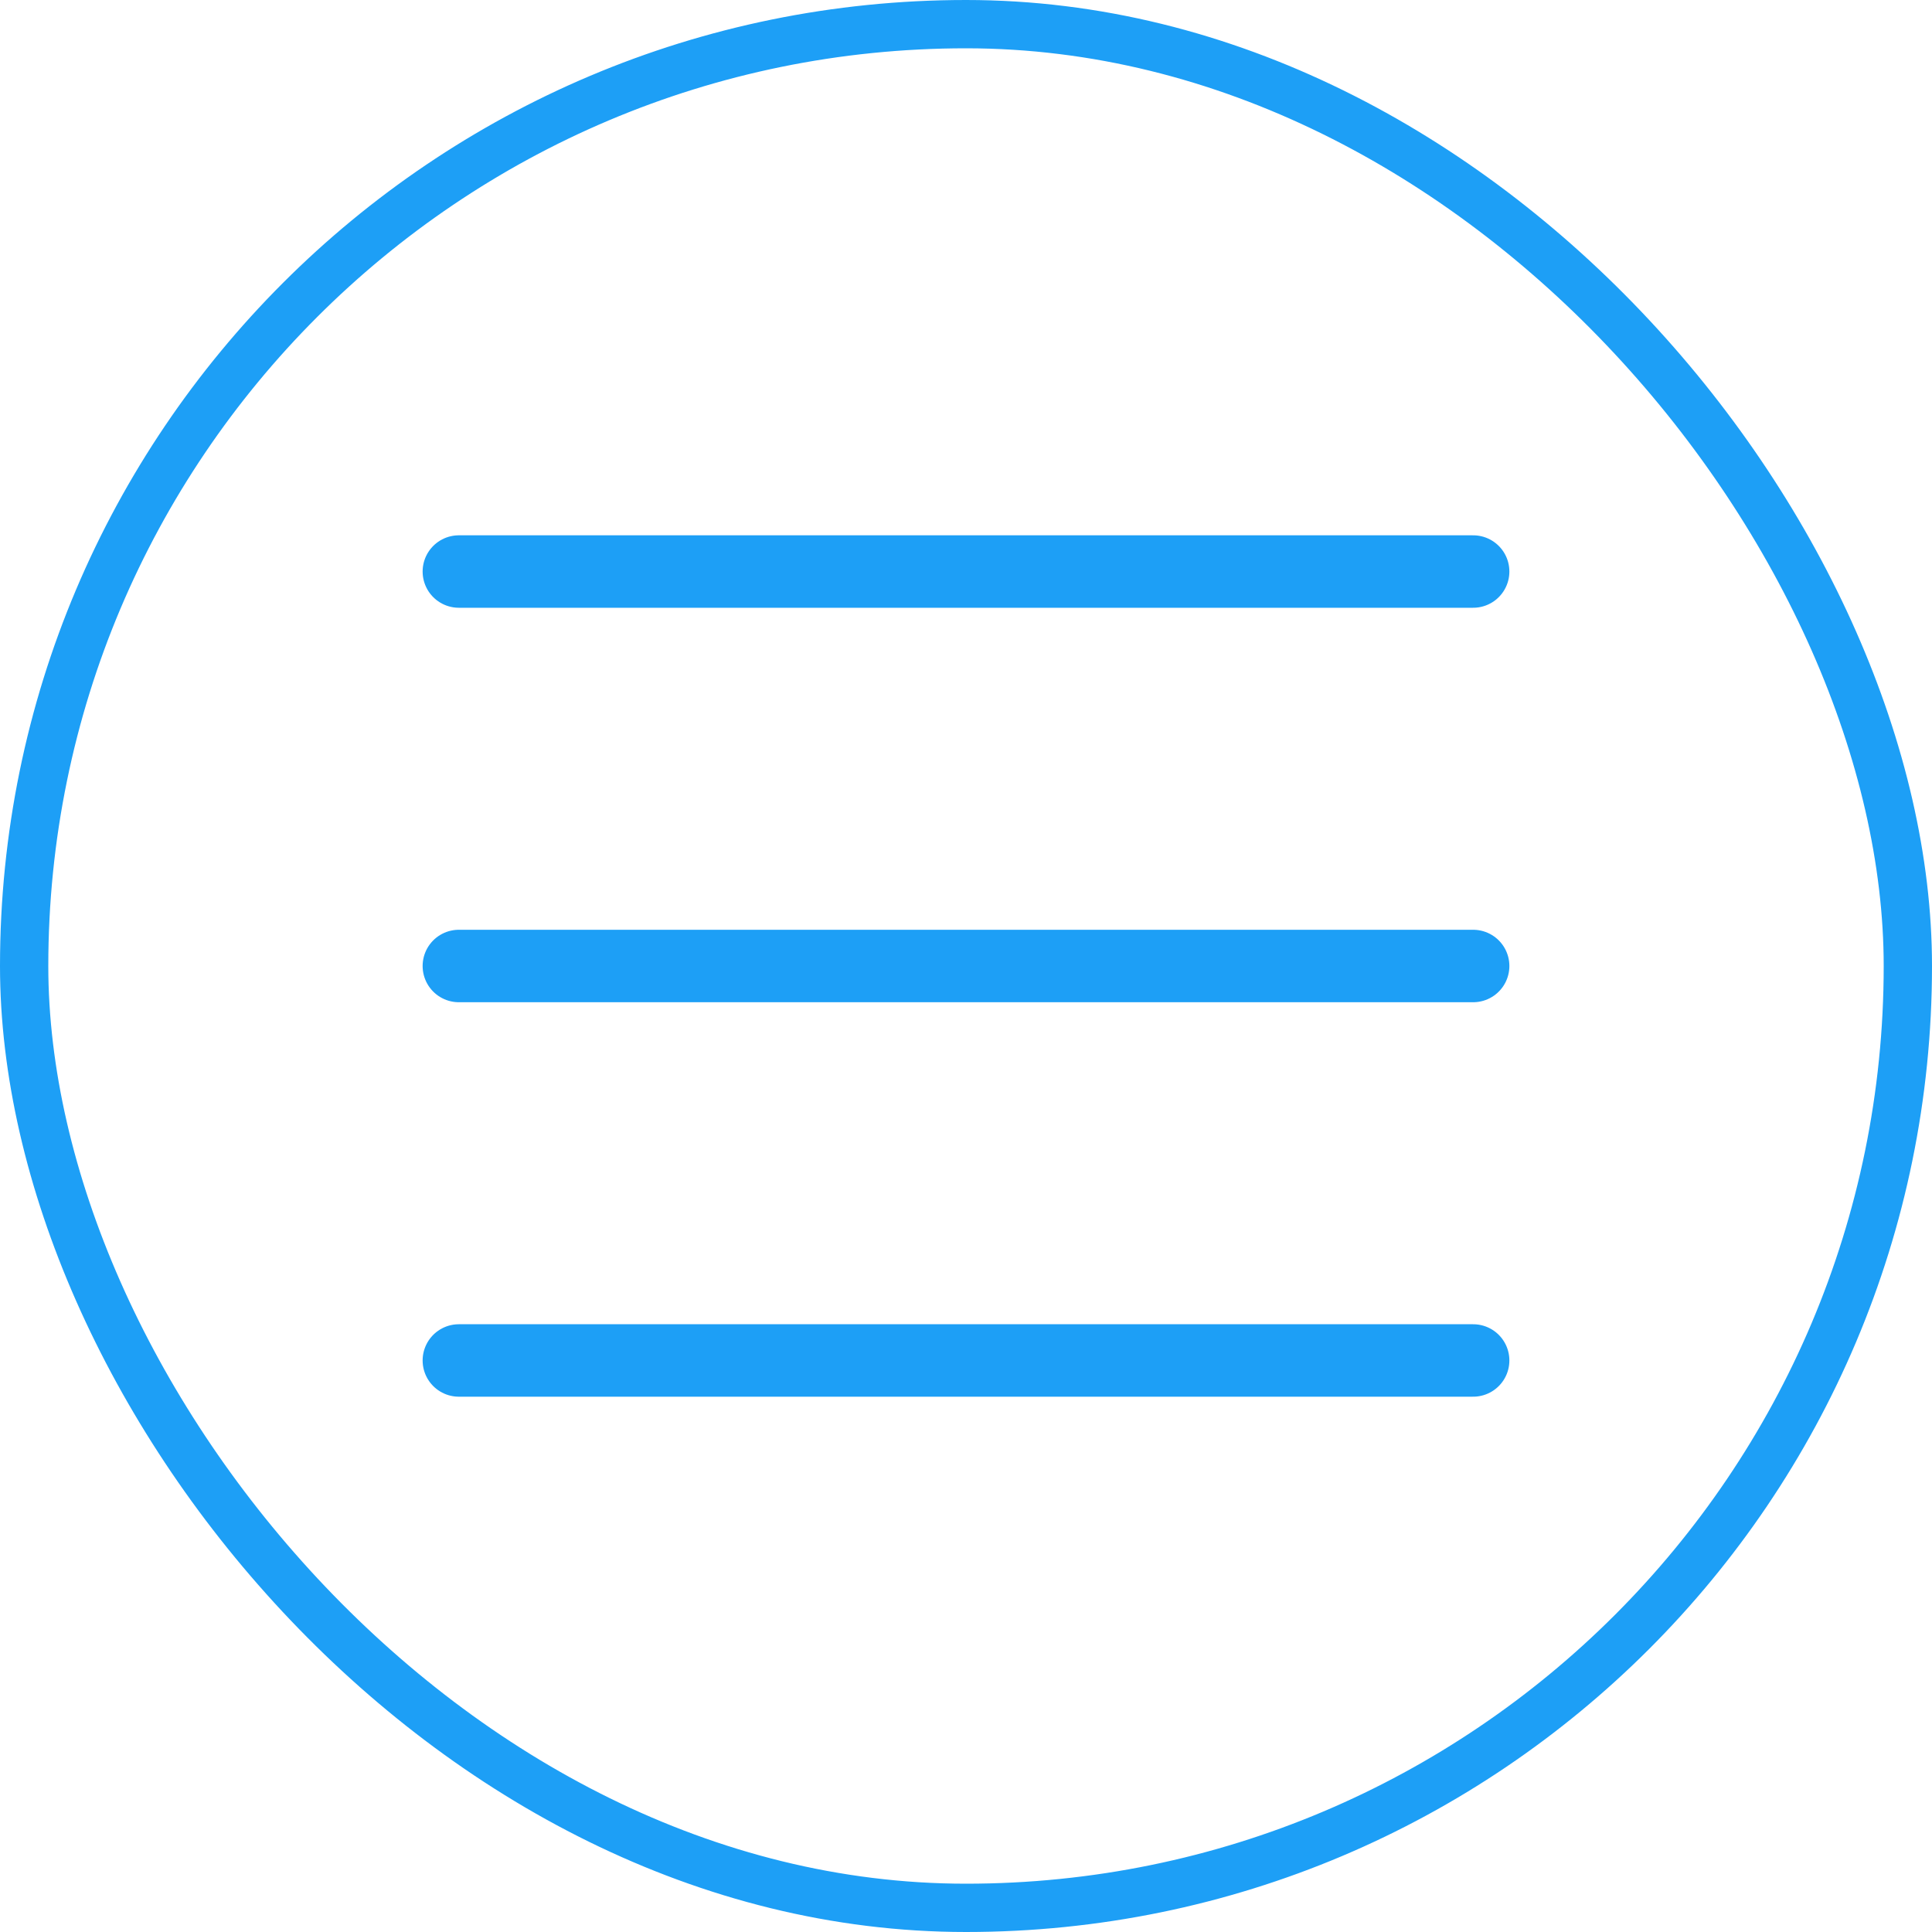 <svg width="40" height="40" viewBox="0 0 40 40" fill="none" xmlns="http://www.w3.org/2000/svg">
<rect x="0.5" y="0.5" width="39" height="39" rx="19.5" stroke="#1D9FF6"/>
<path d="M9.5 11.833H30.5" stroke="#1D9FF6" stroke-width="1.5" stroke-linecap="round" stroke-linejoin="round"/>
<path d="M9.5 20H30.5" stroke="#1D9FF6" stroke-width="1.5" stroke-linecap="round" stroke-linejoin="round"/>
<path d="M9.5 28.167H30.5" stroke="#1D9FF6" stroke-width="1.5" stroke-linecap="round" stroke-linejoin="round"/>
</svg>

